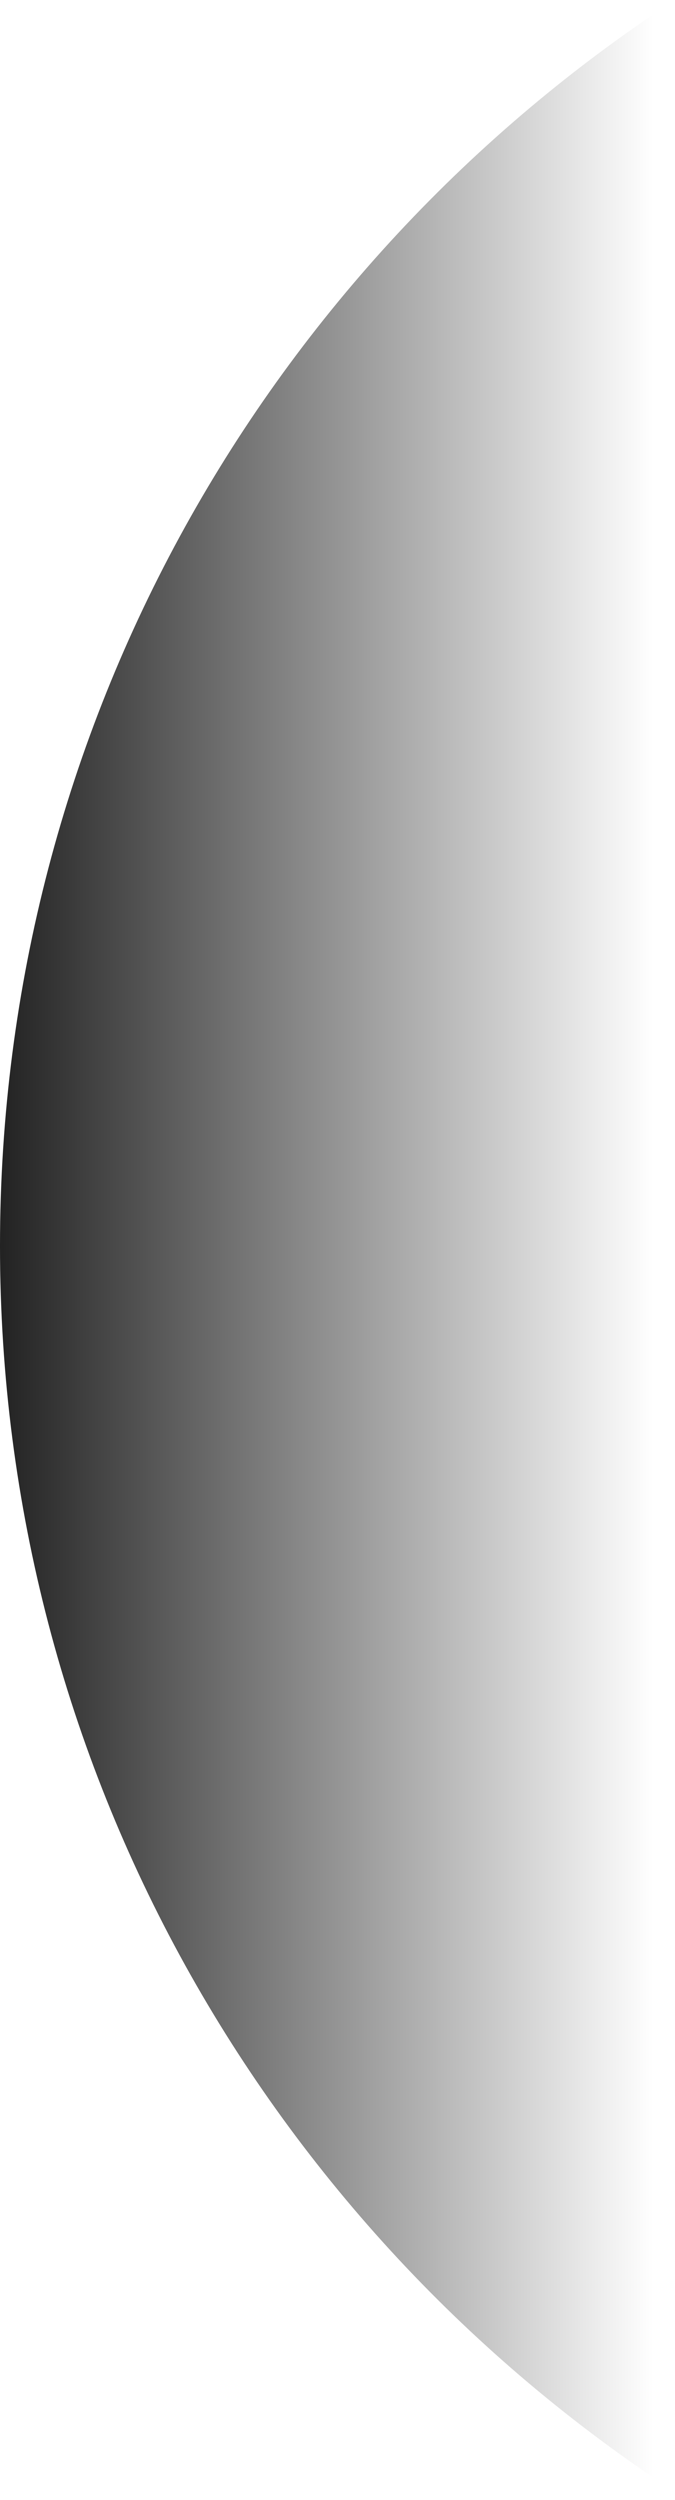 <?xml version="1.0" encoding="utf-8"?>
<svg xmlns="http://www.w3.org/2000/svg" fill="none" height="100%" overflow="visible" preserveAspectRatio="none" style="display: block;" viewBox="0 0 10 37" width="100%">
<path d="M10 36.881C3.98 32.955 6.75147e-07 26.163 0 18.44C-6.75146e-07 10.718 3.98 3.925 10 0L10 36.881Z" fill="url(#paint0_linear_0_7052)" id="Subtract"/>
<defs>
<linearGradient gradientUnits="userSpaceOnUse" id="paint0_linear_0_7052" x1="-1.5" x2="9.673" y1="19.44" y2="19.44">
<stop/>
<stop offset="1" stop-opacity="0"/>
</linearGradient>
</defs>
</svg>